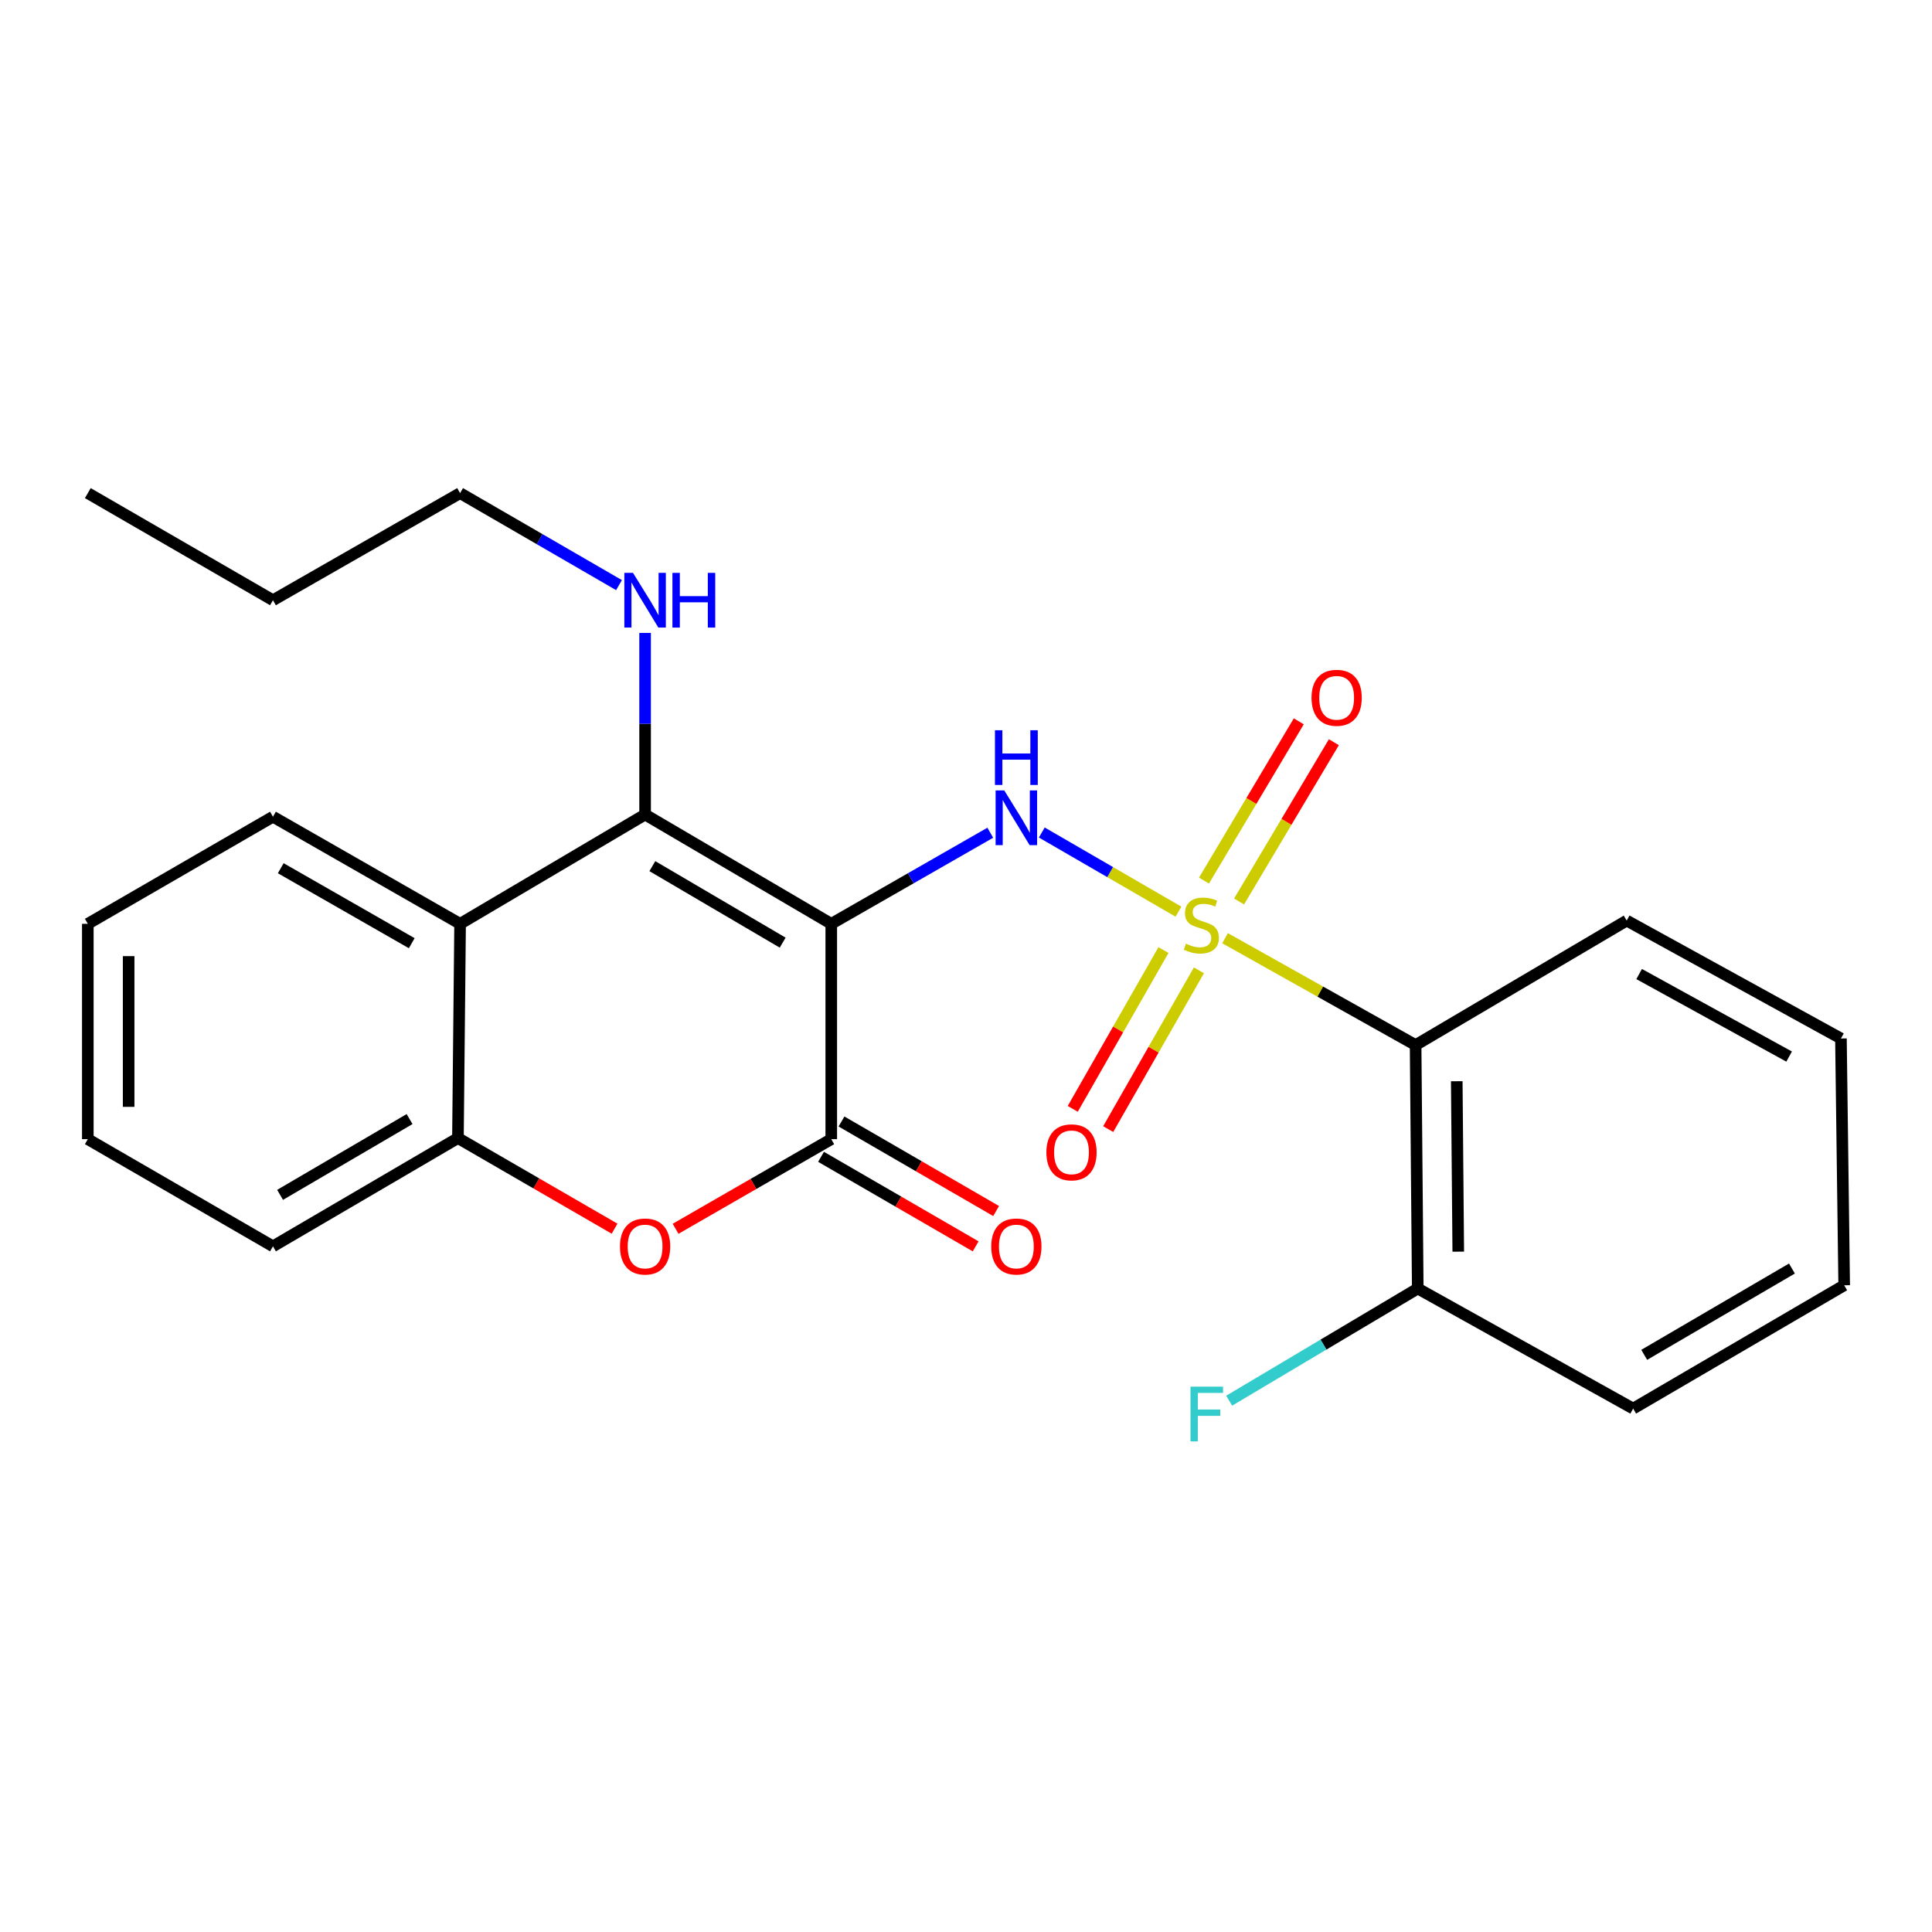 <?xml version='1.0' encoding='iso-8859-1'?>
<svg version='1.1' baseProfile='full'
              xmlns='http://www.w3.org/2000/svg'
                      xmlns:rdkit='http://www.rdkit.org/xml'
                      xmlns:xlink='http://www.w3.org/1999/xlink'
                  xml:space='preserve'
width='1000px' height='1000px' viewBox='0 0 1000 1000'>
<!-- END OF HEADER -->
<rect style='opacity:1.0;fill:#FFFFFF;stroke:none' width='1000' height='1000' x='0' y='0'> </rect>
<path class='bond-1' d='M 609.976,471.875 L 574.603,451.391' style='fill:none;fill-rule:evenodd;stroke:#CCCC00;stroke-width:6px;stroke-linecap:butt;stroke-linejoin:miter;stroke-opacity:1' />
<path class='bond-1' d='M 574.603,451.391 L 539.229,430.906' style='fill:none;fill-rule:evenodd;stroke:#0000FF;stroke-width:6px;stroke-linecap:butt;stroke-linejoin:miter;stroke-opacity:1' />
<path class='bond-4' d='M 634.081,485.61 L 683.398,513.268' style='fill:none;fill-rule:evenodd;stroke:#CCCC00;stroke-width:6px;stroke-linecap:butt;stroke-linejoin:miter;stroke-opacity:1' />
<path class='bond-4' d='M 683.398,513.268 L 732.715,540.926' style='fill:none;fill-rule:evenodd;stroke:#000000;stroke-width:6px;stroke-linecap:butt;stroke-linejoin:miter;stroke-opacity:1' />
<path class='bond-8' d='M 602.21,491.76 L 578.73,532.851' style='fill:none;fill-rule:evenodd;stroke:#CCCC00;stroke-width:6px;stroke-linecap:butt;stroke-linejoin:miter;stroke-opacity:1' />
<path class='bond-8' d='M 578.73,532.851 L 555.249,573.943' style='fill:none;fill-rule:evenodd;stroke:#FF0000;stroke-width:6px;stroke-linecap:butt;stroke-linejoin:miter;stroke-opacity:1' />
<path class='bond-8' d='M 620.559,502.244 L 597.079,543.336' style='fill:none;fill-rule:evenodd;stroke:#CCCC00;stroke-width:6px;stroke-linecap:butt;stroke-linejoin:miter;stroke-opacity:1' />
<path class='bond-8' d='M 597.079,543.336 L 573.599,584.428' style='fill:none;fill-rule:evenodd;stroke:#FF0000;stroke-width:6px;stroke-linecap:butt;stroke-linejoin:miter;stroke-opacity:1' />
<path class='bond-9' d='M 641.344,466.597 L 665.875,425.383' style='fill:none;fill-rule:evenodd;stroke:#CCCC00;stroke-width:6px;stroke-linecap:butt;stroke-linejoin:miter;stroke-opacity:1' />
<path class='bond-9' d='M 665.875,425.383 L 690.406,384.169' style='fill:none;fill-rule:evenodd;stroke:#FF0000;stroke-width:6px;stroke-linecap:butt;stroke-linejoin:miter;stroke-opacity:1' />
<path class='bond-9' d='M 623.184,455.788 L 647.715,414.574' style='fill:none;fill-rule:evenodd;stroke:#CCCC00;stroke-width:6px;stroke-linecap:butt;stroke-linejoin:miter;stroke-opacity:1' />
<path class='bond-9' d='M 647.715,414.574 L 672.246,373.36' style='fill:none;fill-rule:evenodd;stroke:#FF0000;stroke-width:6px;stroke-linecap:butt;stroke-linejoin:miter;stroke-opacity:1' />
<path class='bond-0' d='M 430.26,478.171 L 471.412,454.595' style='fill:none;fill-rule:evenodd;stroke:#000000;stroke-width:6px;stroke-linecap:butt;stroke-linejoin:miter;stroke-opacity:1' />
<path class='bond-0' d='M 471.412,454.595 L 512.564,431.018' style='fill:none;fill-rule:evenodd;stroke:#0000FF;stroke-width:6px;stroke-linecap:butt;stroke-linejoin:miter;stroke-opacity:1' />
<path class='bond-2' d='M 430.26,478.171 L 333.903,421.604' style='fill:none;fill-rule:evenodd;stroke:#000000;stroke-width:6px;stroke-linecap:butt;stroke-linejoin:miter;stroke-opacity:1' />
<path class='bond-2' d='M 405.107,487.911 L 337.657,448.314' style='fill:none;fill-rule:evenodd;stroke:#000000;stroke-width:6px;stroke-linecap:butt;stroke-linejoin:miter;stroke-opacity:1' />
<path class='bond-3' d='M 430.26,478.171 L 430.26,589.627' style='fill:none;fill-rule:evenodd;stroke:#000000;stroke-width:6px;stroke-linecap:butt;stroke-linejoin:miter;stroke-opacity:1' />
<path class='bond-6' d='M 333.903,421.604 L 238.145,478.171' style='fill:none;fill-rule:evenodd;stroke:#000000;stroke-width:6px;stroke-linecap:butt;stroke-linejoin:miter;stroke-opacity:1' />
<path class='bond-12' d='M 333.903,421.604 L 333.903,374.607' style='fill:none;fill-rule:evenodd;stroke:#000000;stroke-width:6px;stroke-linecap:butt;stroke-linejoin:miter;stroke-opacity:1' />
<path class='bond-12' d='M 333.903,374.607 L 333.903,327.61' style='fill:none;fill-rule:evenodd;stroke:#0000FF;stroke-width:6px;stroke-linecap:butt;stroke-linejoin:miter;stroke-opacity:1' />
<path class='bond-5' d='M 430.26,589.627 L 389.971,612.822' style='fill:none;fill-rule:evenodd;stroke:#000000;stroke-width:6px;stroke-linecap:butt;stroke-linejoin:miter;stroke-opacity:1' />
<path class='bond-5' d='M 389.971,612.822 L 349.682,636.017' style='fill:none;fill-rule:evenodd;stroke:#FF0000;stroke-width:6px;stroke-linecap:butt;stroke-linejoin:miter;stroke-opacity:1' />
<path class='bond-11' d='M 424.965,598.771 L 464.983,621.944' style='fill:none;fill-rule:evenodd;stroke:#000000;stroke-width:6px;stroke-linecap:butt;stroke-linejoin:miter;stroke-opacity:1' />
<path class='bond-11' d='M 464.983,621.944 L 505.002,645.116' style='fill:none;fill-rule:evenodd;stroke:#FF0000;stroke-width:6px;stroke-linecap:butt;stroke-linejoin:miter;stroke-opacity:1' />
<path class='bond-11' d='M 435.555,580.483 L 475.573,603.655' style='fill:none;fill-rule:evenodd;stroke:#000000;stroke-width:6px;stroke-linecap:butt;stroke-linejoin:miter;stroke-opacity:1' />
<path class='bond-11' d='M 475.573,603.655 L 515.592,626.828' style='fill:none;fill-rule:evenodd;stroke:#FF0000;stroke-width:6px;stroke-linecap:butt;stroke-linejoin:miter;stroke-opacity:1' />
<path class='bond-10' d='M 732.715,540.926 L 733.83,666.94' style='fill:none;fill-rule:evenodd;stroke:#000000;stroke-width:6px;stroke-linecap:butt;stroke-linejoin:miter;stroke-opacity:1' />
<path class='bond-10' d='M 754.015,559.641 L 754.795,647.851' style='fill:none;fill-rule:evenodd;stroke:#000000;stroke-width:6px;stroke-linecap:butt;stroke-linejoin:miter;stroke-opacity:1' />
<path class='bond-14' d='M 732.715,540.926 L 841.975,476.492' style='fill:none;fill-rule:evenodd;stroke:#000000;stroke-width:6px;stroke-linecap:butt;stroke-linejoin:miter;stroke-opacity:1' />
<path class='bond-7' d='M 318.105,635.964 L 277.567,612.513' style='fill:none;fill-rule:evenodd;stroke:#FF0000;stroke-width:6px;stroke-linecap:butt;stroke-linejoin:miter;stroke-opacity:1' />
<path class='bond-7' d='M 277.567,612.513 L 237.029,589.063' style='fill:none;fill-rule:evenodd;stroke:#000000;stroke-width:6px;stroke-linecap:butt;stroke-linejoin:miter;stroke-opacity:1' />
<path class='bond-15' d='M 238.145,478.171 L 141.283,422.731' style='fill:none;fill-rule:evenodd;stroke:#000000;stroke-width:6px;stroke-linecap:butt;stroke-linejoin:miter;stroke-opacity:1' />
<path class='bond-15' d='M 213.117,488.197 L 145.314,449.389' style='fill:none;fill-rule:evenodd;stroke:#000000;stroke-width:6px;stroke-linecap:butt;stroke-linejoin:miter;stroke-opacity:1' />
<path class='bond-26' d='M 238.145,478.171 L 237.029,589.063' style='fill:none;fill-rule:evenodd;stroke:#000000;stroke-width:6px;stroke-linecap:butt;stroke-linejoin:miter;stroke-opacity:1' />
<path class='bond-16' d='M 237.029,589.063 L 141.283,645.102' style='fill:none;fill-rule:evenodd;stroke:#000000;stroke-width:6px;stroke-linecap:butt;stroke-linejoin:miter;stroke-opacity:1' />
<path class='bond-16' d='M 211.992,579.23 L 144.97,618.457' style='fill:none;fill-rule:evenodd;stroke:#000000;stroke-width:6px;stroke-linecap:butt;stroke-linejoin:miter;stroke-opacity:1' />
<path class='bond-13' d='M 733.83,666.94 L 685.022,695.967' style='fill:none;fill-rule:evenodd;stroke:#000000;stroke-width:6px;stroke-linecap:butt;stroke-linejoin:miter;stroke-opacity:1' />
<path class='bond-13' d='M 685.022,695.967 L 636.214,724.994' style='fill:none;fill-rule:evenodd;stroke:#33CCCC;stroke-width:6px;stroke-linecap:butt;stroke-linejoin:miter;stroke-opacity:1' />
<path class='bond-17' d='M 733.83,666.94 L 845.321,729.084' style='fill:none;fill-rule:evenodd;stroke:#000000;stroke-width:6px;stroke-linecap:butt;stroke-linejoin:miter;stroke-opacity:1' />
<path class='bond-18' d='M 320.397,302.857 L 279.271,279.047' style='fill:none;fill-rule:evenodd;stroke:#0000FF;stroke-width:6px;stroke-linecap:butt;stroke-linejoin:miter;stroke-opacity:1' />
<path class='bond-18' d='M 279.271,279.047 L 238.145,255.237' style='fill:none;fill-rule:evenodd;stroke:#000000;stroke-width:6px;stroke-linecap:butt;stroke-linejoin:miter;stroke-opacity:1' />
<path class='bond-20' d='M 841.975,476.492 L 952.867,537.521' style='fill:none;fill-rule:evenodd;stroke:#000000;stroke-width:6px;stroke-linecap:butt;stroke-linejoin:miter;stroke-opacity:1' />
<path class='bond-20' d='M 848.419,504.162 L 926.043,546.882' style='fill:none;fill-rule:evenodd;stroke:#000000;stroke-width:6px;stroke-linecap:butt;stroke-linejoin:miter;stroke-opacity:1' />
<path class='bond-21' d='M 141.283,422.731 L 45.455,478.171' style='fill:none;fill-rule:evenodd;stroke:#000000;stroke-width:6px;stroke-linecap:butt;stroke-linejoin:miter;stroke-opacity:1' />
<path class='bond-22' d='M 141.283,645.102 L 45.455,589.627' style='fill:none;fill-rule:evenodd;stroke:#000000;stroke-width:6px;stroke-linecap:butt;stroke-linejoin:miter;stroke-opacity:1' />
<path class='bond-25' d='M 845.321,729.084 L 954.545,665.261' style='fill:none;fill-rule:evenodd;stroke:#000000;stroke-width:6px;stroke-linecap:butt;stroke-linejoin:miter;stroke-opacity:1' />
<path class='bond-25' d='M 851.042,701.264 L 927.5,656.588' style='fill:none;fill-rule:evenodd;stroke:#000000;stroke-width:6px;stroke-linecap:butt;stroke-linejoin:miter;stroke-opacity:1' />
<path class='bond-19' d='M 238.145,255.237 L 141.283,310.677' style='fill:none;fill-rule:evenodd;stroke:#000000;stroke-width:6px;stroke-linecap:butt;stroke-linejoin:miter;stroke-opacity:1' />
<path class='bond-23' d='M 141.283,310.677 L 45.455,255.237' style='fill:none;fill-rule:evenodd;stroke:#000000;stroke-width:6px;stroke-linecap:butt;stroke-linejoin:miter;stroke-opacity:1' />
<path class='bond-24' d='M 952.867,537.521 L 954.545,665.261' style='fill:none;fill-rule:evenodd;stroke:#000000;stroke-width:6px;stroke-linecap:butt;stroke-linejoin:miter;stroke-opacity:1' />
<path class='bond-27' d='M 45.455,478.171 L 45.455,589.627' style='fill:none;fill-rule:evenodd;stroke:#000000;stroke-width:6px;stroke-linecap:butt;stroke-linejoin:miter;stroke-opacity:1' />
<path class='bond-27' d='M 66.588,494.89 L 66.588,572.909' style='fill:none;fill-rule:evenodd;stroke:#000000;stroke-width:6px;stroke-linecap:butt;stroke-linejoin:miter;stroke-opacity:1' />
<path  class='atom-0' d='M 613.823 488.455
Q 614.143 488.575, 615.463 489.135
Q 616.783 489.695, 618.223 490.055
Q 619.703 490.375, 621.143 490.375
Q 623.823 490.375, 625.383 489.095
Q 626.943 487.775, 626.943 485.495
Q 626.943 483.935, 626.143 482.975
Q 625.383 482.015, 624.183 481.495
Q 622.983 480.975, 620.983 480.375
Q 618.463 479.615, 616.943 478.895
Q 615.463 478.175, 614.383 476.655
Q 613.343 475.135, 613.343 472.575
Q 613.343 469.015, 615.743 466.815
Q 618.183 464.615, 622.983 464.615
Q 626.263 464.615, 629.983 466.175
L 629.063 469.255
Q 625.663 467.855, 623.103 467.855
Q 620.343 467.855, 618.823 469.015
Q 617.303 470.135, 617.343 472.095
Q 617.343 473.615, 618.103 474.535
Q 618.903 475.455, 620.023 475.975
Q 621.183 476.495, 623.103 477.095
Q 625.663 477.895, 627.183 478.695
Q 628.703 479.495, 629.783 481.135
Q 630.903 482.735, 630.903 485.495
Q 630.903 489.415, 628.263 491.535
Q 625.663 493.615, 621.303 493.615
Q 618.783 493.615, 616.863 493.055
Q 614.983 492.535, 612.743 491.615
L 613.823 488.455
' fill='#CCCC00'/>
<path  class='atom-2' d='M 519.805 409.123
L 529.085 424.123
Q 530.005 425.603, 531.485 428.283
Q 532.965 430.963, 533.045 431.123
L 533.045 409.123
L 536.805 409.123
L 536.805 437.443
L 532.925 437.443
L 522.965 421.043
Q 521.805 419.123, 520.565 416.923
Q 519.365 414.723, 519.005 414.043
L 519.005 437.443
L 515.325 437.443
L 515.325 409.123
L 519.805 409.123
' fill='#0000FF'/>
<path  class='atom-2' d='M 514.985 377.971
L 518.825 377.971
L 518.825 390.011
L 533.305 390.011
L 533.305 377.971
L 537.145 377.971
L 537.145 406.291
L 533.305 406.291
L 533.305 393.211
L 518.825 393.211
L 518.825 406.291
L 514.985 406.291
L 514.985 377.971
' fill='#0000FF'/>
<path  class='atom-6' d='M 320.903 645.182
Q 320.903 638.382, 324.263 634.582
Q 327.623 630.782, 333.903 630.782
Q 340.183 630.782, 343.543 634.582
Q 346.903 638.382, 346.903 645.182
Q 346.903 652.062, 343.503 655.982
Q 340.103 659.862, 333.903 659.862
Q 327.663 659.862, 324.263 655.982
Q 320.903 652.102, 320.903 645.182
M 333.903 656.662
Q 338.223 656.662, 340.543 653.782
Q 342.903 650.862, 342.903 645.182
Q 342.903 639.622, 340.543 636.822
Q 338.223 633.982, 333.903 633.982
Q 329.583 633.982, 327.223 636.782
Q 324.903 639.582, 324.903 645.182
Q 324.903 650.902, 327.223 653.782
Q 329.583 656.662, 333.903 656.662
' fill='#FF0000'/>
<path  class='atom-9' d='M 541.607 596.446
Q 541.607 589.646, 544.967 585.846
Q 548.327 582.046, 554.607 582.046
Q 560.887 582.046, 564.247 585.846
Q 567.607 589.646, 567.607 596.446
Q 567.607 603.326, 564.207 607.246
Q 560.807 611.126, 554.607 611.126
Q 548.367 611.126, 544.967 607.246
Q 541.607 603.366, 541.607 596.446
M 554.607 607.926
Q 558.927 607.926, 561.247 605.046
Q 563.607 602.126, 563.607 596.446
Q 563.607 590.886, 561.247 588.086
Q 558.927 585.246, 554.607 585.246
Q 550.287 585.246, 547.927 588.046
Q 545.607 590.846, 545.607 596.446
Q 545.607 602.166, 547.927 605.046
Q 550.287 607.926, 554.607 607.926
' fill='#FF0000'/>
<path  class='atom-10' d='M 678.845 361.172
Q 678.845 354.372, 682.205 350.572
Q 685.565 346.772, 691.845 346.772
Q 698.125 346.772, 701.485 350.572
Q 704.845 354.372, 704.845 361.172
Q 704.845 368.052, 701.445 371.972
Q 698.045 375.852, 691.845 375.852
Q 685.605 375.852, 682.205 371.972
Q 678.845 368.092, 678.845 361.172
M 691.845 372.652
Q 696.165 372.652, 698.485 369.772
Q 700.845 366.852, 700.845 361.172
Q 700.845 355.612, 698.485 352.812
Q 696.165 349.972, 691.845 349.972
Q 687.525 349.972, 685.165 352.772
Q 682.845 355.572, 682.845 361.172
Q 682.845 366.892, 685.165 369.772
Q 687.525 372.652, 691.845 372.652
' fill='#FF0000'/>
<path  class='atom-12' d='M 513.065 645.182
Q 513.065 638.382, 516.425 634.582
Q 519.785 630.782, 526.065 630.782
Q 532.345 630.782, 535.705 634.582
Q 539.065 638.382, 539.065 645.182
Q 539.065 652.062, 535.665 655.982
Q 532.265 659.862, 526.065 659.862
Q 519.825 659.862, 516.425 655.982
Q 513.065 652.102, 513.065 645.182
M 526.065 656.662
Q 530.385 656.662, 532.705 653.782
Q 535.065 650.862, 535.065 645.182
Q 535.065 639.622, 532.705 636.822
Q 530.385 633.982, 526.065 633.982
Q 521.745 633.982, 519.385 636.782
Q 517.065 639.582, 517.065 645.182
Q 517.065 650.902, 519.385 653.782
Q 521.745 656.662, 526.065 656.662
' fill='#FF0000'/>
<path  class='atom-13' d='M 327.643 296.517
L 336.923 311.517
Q 337.843 312.997, 339.323 315.677
Q 340.803 318.357, 340.883 318.517
L 340.883 296.517
L 344.643 296.517
L 344.643 324.837
L 340.763 324.837
L 330.803 308.437
Q 329.643 306.517, 328.403 304.317
Q 327.203 302.117, 326.843 301.437
L 326.843 324.837
L 323.163 324.837
L 323.163 296.517
L 327.643 296.517
' fill='#0000FF'/>
<path  class='atom-13' d='M 348.043 296.517
L 351.883 296.517
L 351.883 308.557
L 366.363 308.557
L 366.363 296.517
L 370.203 296.517
L 370.203 324.837
L 366.363 324.837
L 366.363 311.757
L 351.883 311.757
L 351.883 324.837
L 348.043 324.837
L 348.043 296.517
' fill='#0000FF'/>
<path  class='atom-14' d='M 616.197 717.73
L 633.037 717.73
L 633.037 720.97
L 619.997 720.97
L 619.997 729.57
L 631.597 729.57
L 631.597 732.85
L 619.997 732.85
L 619.997 746.05
L 616.197 746.05
L 616.197 717.73
' fill='#33CCCC'/>
</svg>
